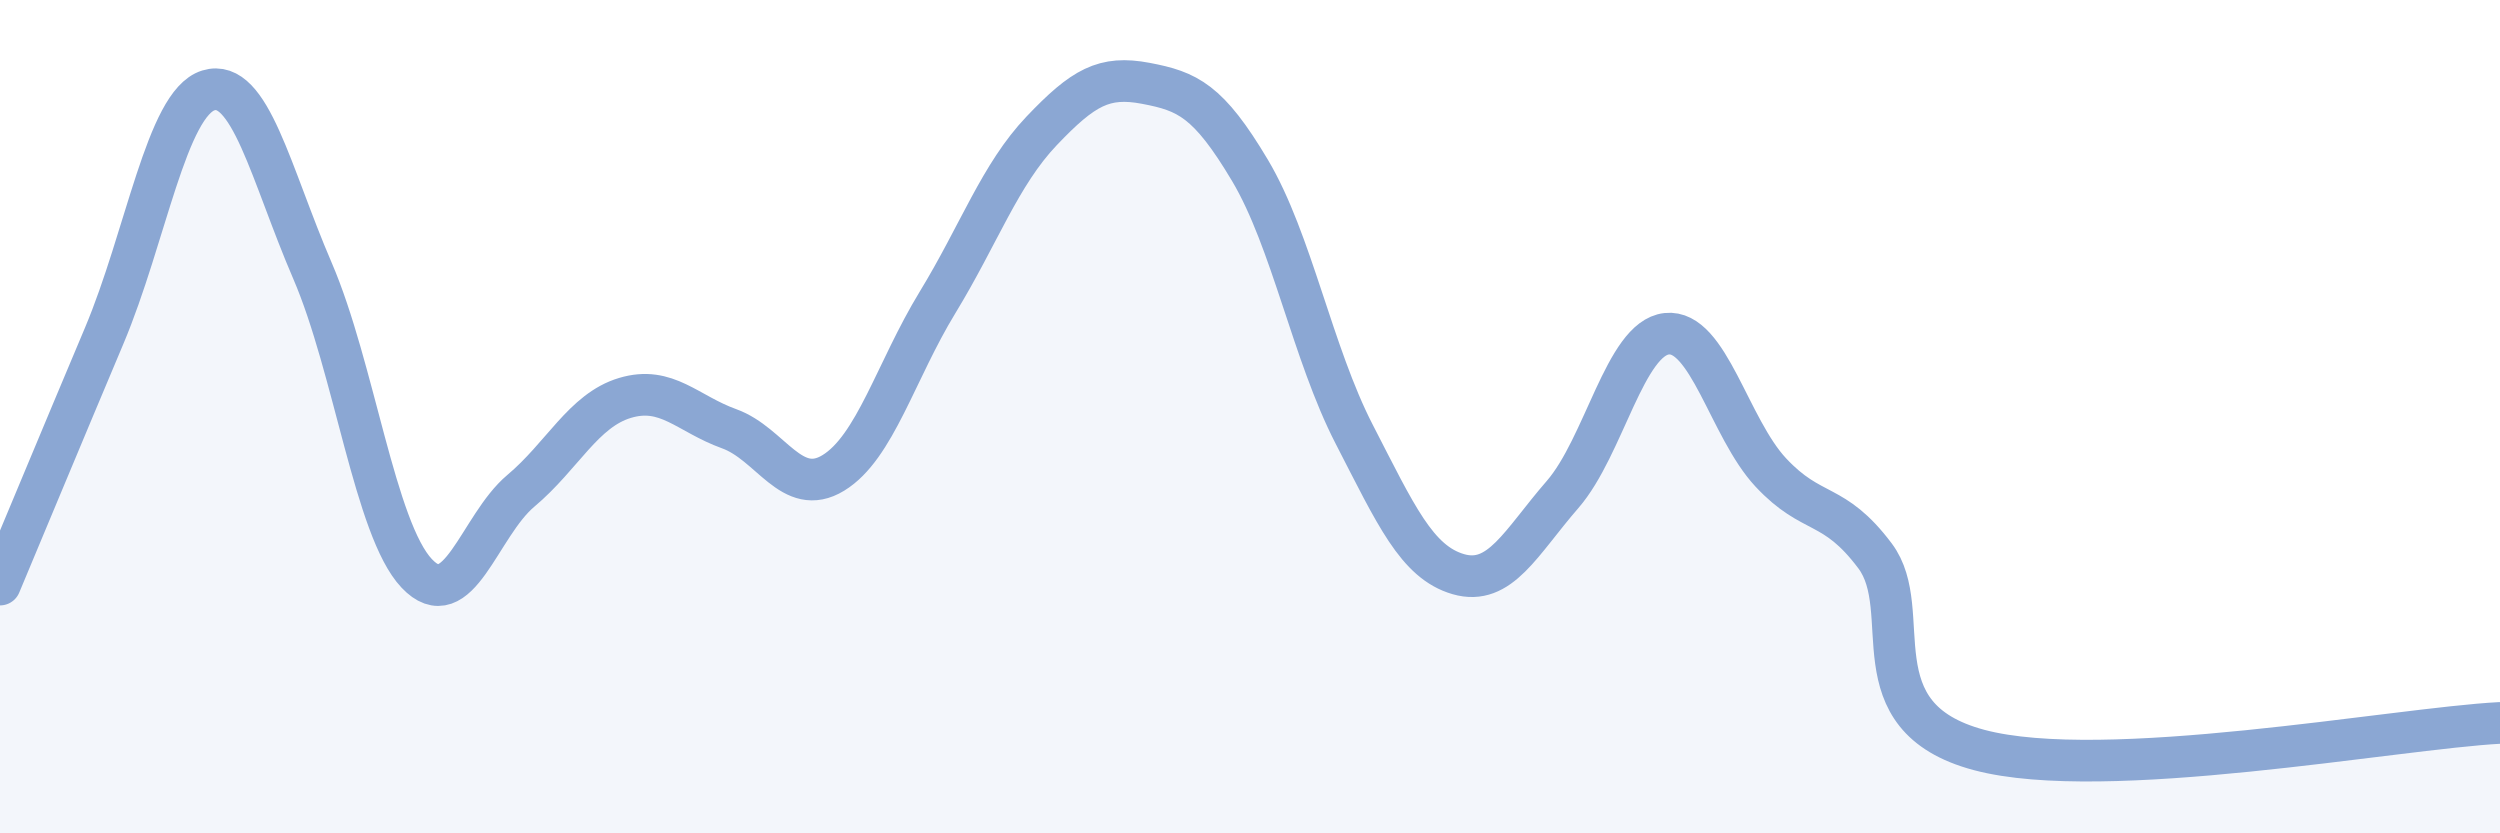 
    <svg width="60" height="20" viewBox="0 0 60 20" xmlns="http://www.w3.org/2000/svg">
      <path
        d="M 0,14.03 C 0.5,12.84 1.5,10.43 2.5,8.06 C 3.5,5.69 4,2.48 5,2.17 C 6,1.86 6.5,4.18 7.5,6.5 C 8.5,8.82 9,12.7 10,13.76 C 11,14.82 11.5,12.62 12.5,11.78 C 13.5,10.94 14,9.85 15,9.55 C 16,9.25 16.5,9.93 17.5,10.29 C 18.5,10.65 19,11.96 20,11.35 C 21,10.74 21.5,8.9 22.5,7.26 C 23.5,5.62 24,4.19 25,3.14 C 26,2.09 26.5,1.81 27.5,2 C 28.5,2.19 29,2.41 30,4.09 C 31,5.77 31.5,8.48 32.5,10.42 C 33.5,12.36 34,13.49 35,13.78 C 36,14.07 36.5,13.02 37.5,11.87 C 38.5,10.72 39,8.12 40,8.01 C 41,7.9 41.5,10.27 42.5,11.34 C 43.5,12.41 44,12.01 45,13.34 C 46,14.67 44.5,17.2 47.5,18 C 50.5,18.8 57.5,17.48 60,17.35L60 20L0 20Z"
        fill="#8ba7d3"
        opacity="0.1"
        stroke-linecap="round"
        stroke-linejoin="round"
      />
      <path
        d="M 0,14.03 C 0.5,12.84 1.5,10.43 2.5,8.06 C 3.5,5.69 4,2.48 5,2.17 C 6,1.86 6.5,4.18 7.5,6.5 C 8.5,8.82 9,12.7 10,13.76 C 11,14.82 11.5,12.62 12.5,11.78 C 13.5,10.94 14,9.85 15,9.55 C 16,9.25 16.5,9.93 17.5,10.29 C 18.5,10.65 19,11.96 20,11.35 C 21,10.74 21.5,8.9 22.5,7.26 C 23.5,5.62 24,4.19 25,3.14 C 26,2.09 26.5,1.81 27.5,2 C 28.5,2.19 29,2.41 30,4.09 C 31,5.77 31.5,8.48 32.5,10.42 C 33.5,12.36 34,13.49 35,13.78 C 36,14.07 36.5,13.02 37.5,11.87 C 38.5,10.72 39,8.12 40,8.01 C 41,7.9 41.5,10.27 42.5,11.34 C 43.5,12.41 44,12.01 45,13.34 C 46,14.67 44.5,17.2 47.5,18 C 50.5,18.8 57.5,17.48 60,17.35"
        stroke="#8ba7d3"
        stroke-width="1"
        fill="none"
        stroke-linecap="round"
        stroke-linejoin="round"
      />
    </svg>
  
